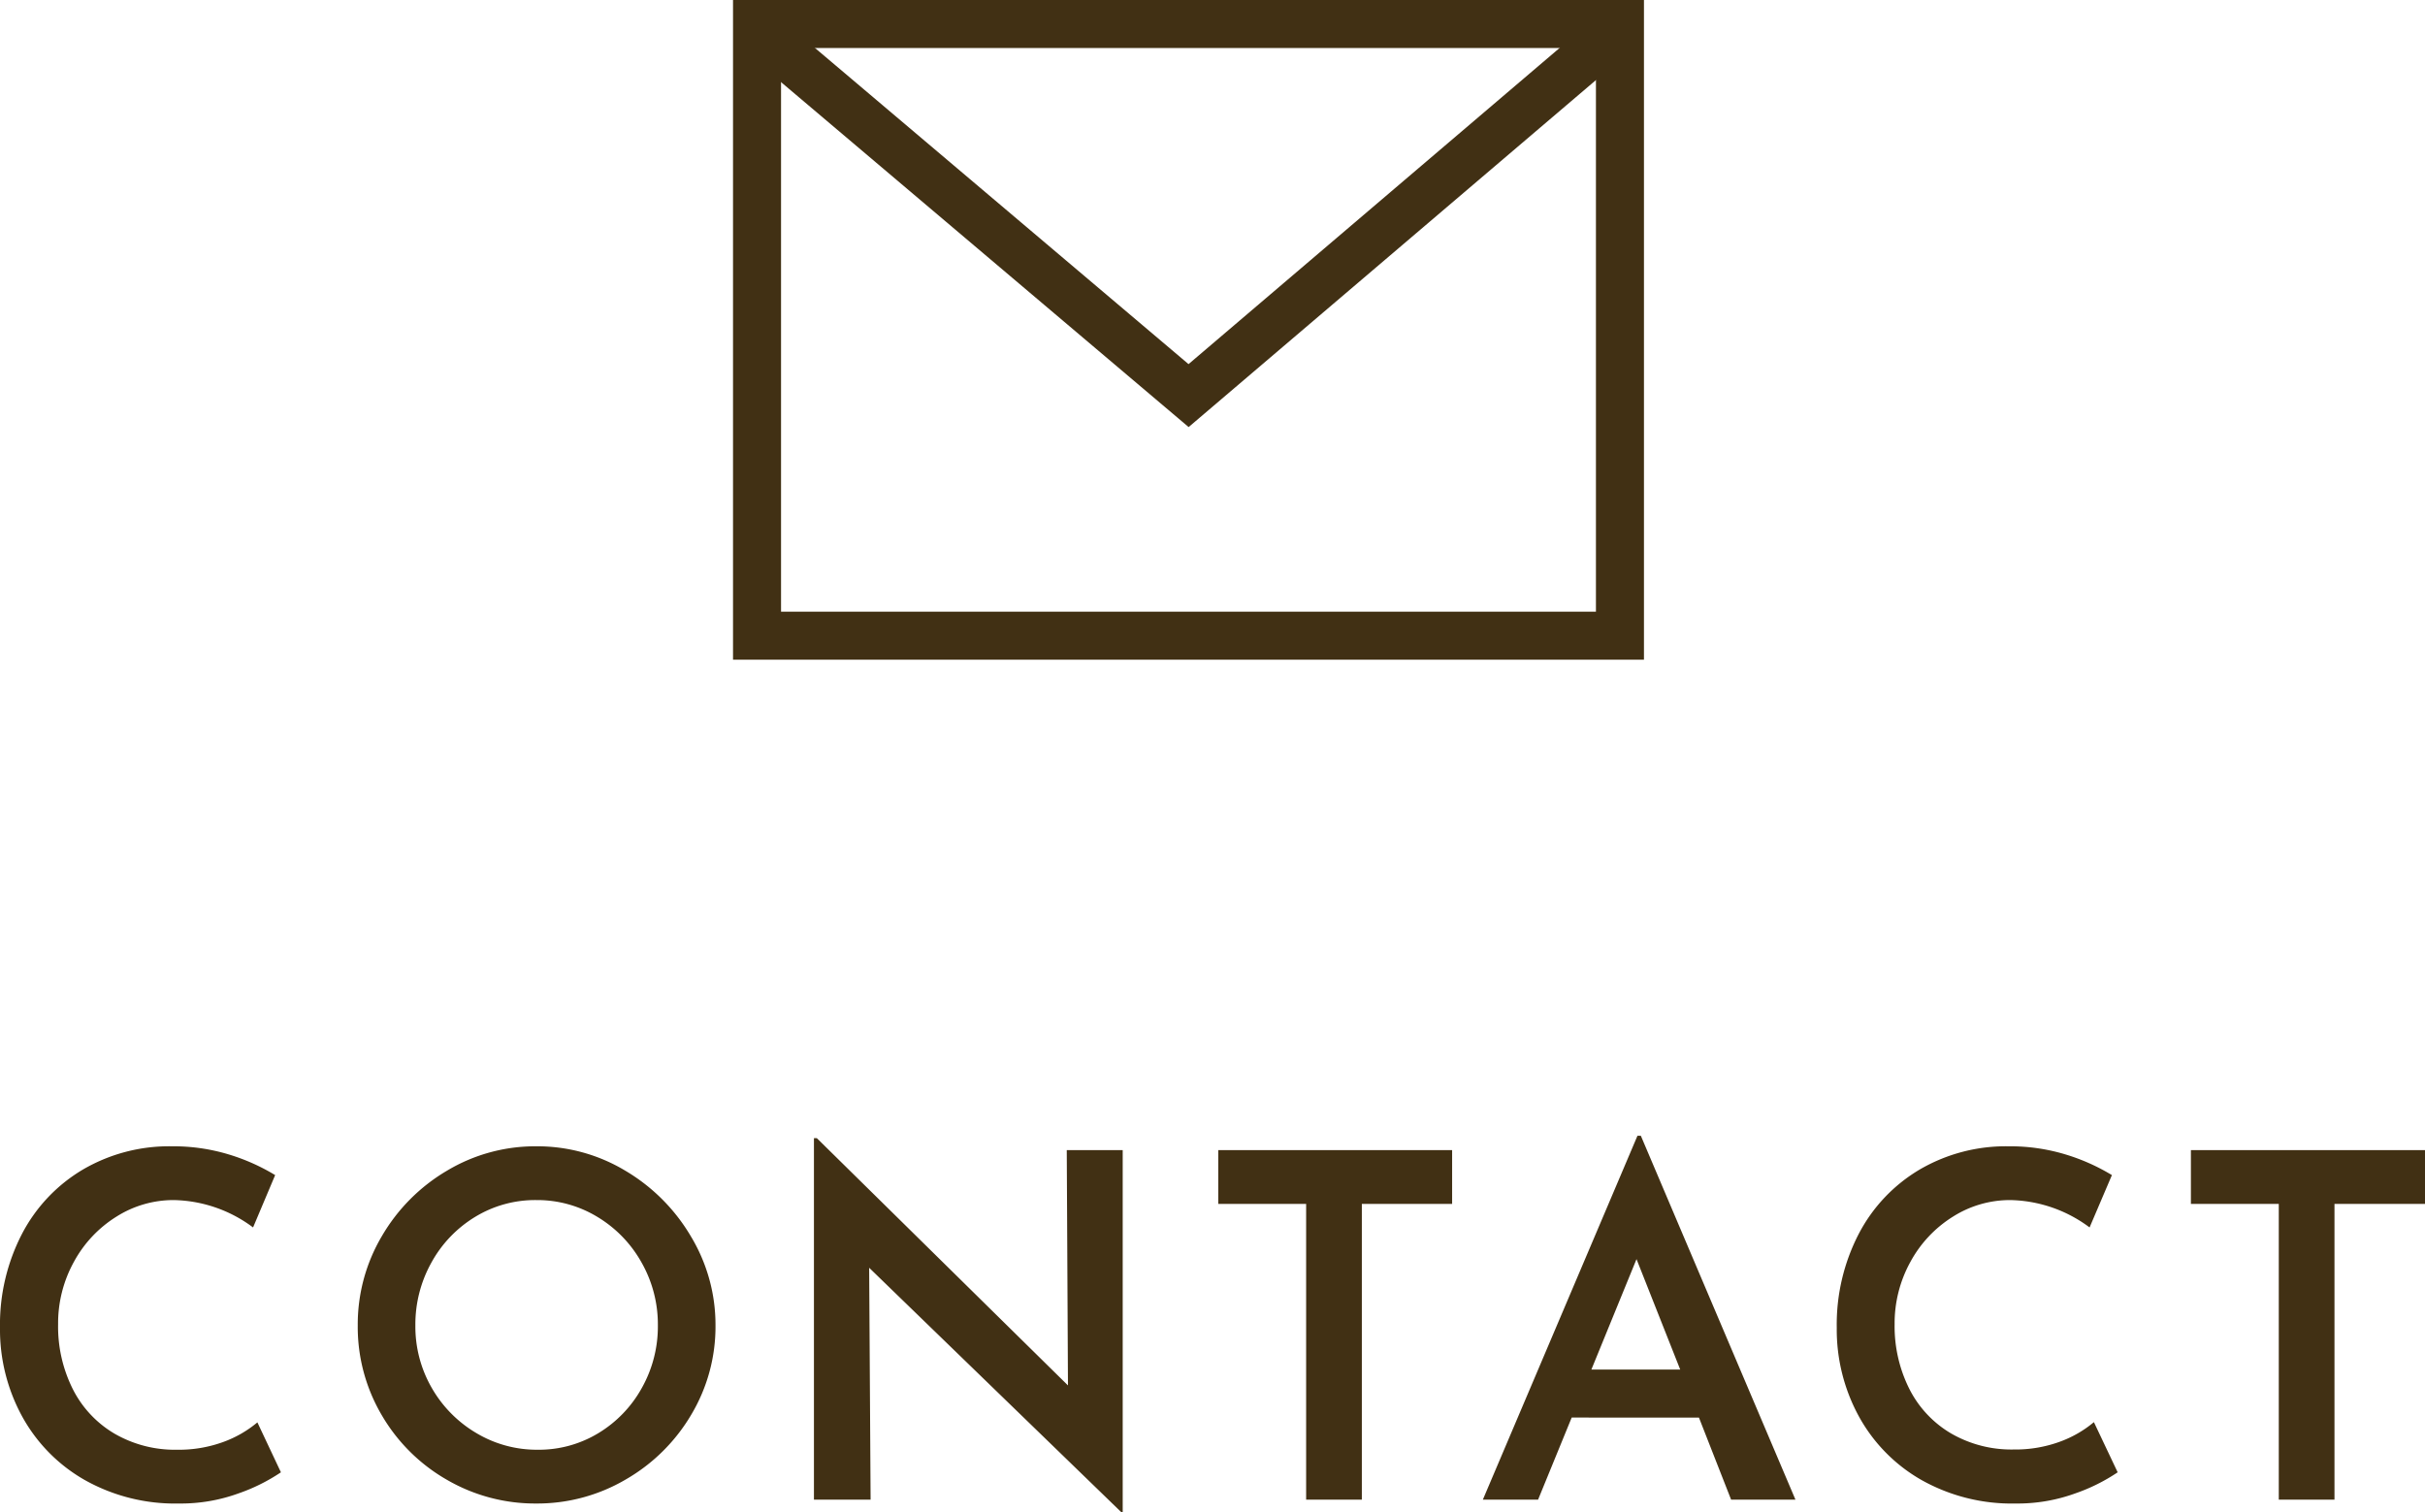 <svg id="CONTACT" xmlns="http://www.w3.org/2000/svg" width="50.5" height="31.495" viewBox="0 0 50.5 31.495">
  <g id="icon" transform="translate(-1112.235 -13)">
    <path id="長方形_1095" data-name="長方形 1095" d="M-.5-.5H18.47V13.24H-.5ZM17.47.5H.5V12.24H17.47Z" transform="translate(1128 13.5)" fill="#413014"/>
    <path id="パス_235" data-name="パス 235" d="M1136.988,21.895l-8.907-7.539.646-.763,8.259,6.991,8.26-7.039.649.761Z" fill="#413014"/>
  </g>
  <path id="パス_19883" data-name="パス 19883" d="M-19.365-.57a3.819,3.819,0,0,1-.885.44,3.519,3.519,0,0,1-1.235.21A3.836,3.836,0,0,1-23.46-.415a3.412,3.412,0,0,1-1.3-1.33,3.772,3.772,0,0,1-.455-1.835,4.105,4.105,0,0,1,.455-1.95,3.36,3.36,0,0,1,1.27-1.345,3.557,3.557,0,0,1,1.855-.485,3.962,3.962,0,0,1,1.185.17,4.2,4.2,0,0,1,.965.43l-.46,1.09a2.841,2.841,0,0,0-1.65-.57,2.223,2.223,0,0,0-1.195.345,2.528,2.528,0,0,0-.885.94,2.646,2.646,0,0,0-.33,1.3A2.906,2.906,0,0,0-23.7-2.305a2.252,2.252,0,0,0,.87.93,2.51,2.51,0,0,0,1.305.335,2.694,2.694,0,0,0,.955-.16,2.352,2.352,0,0,0,.715-.41Zm1.6-3.06a3.611,3.611,0,0,1,.5-1.855A3.8,3.8,0,0,1-15.91-6.85a3.575,3.575,0,0,1,1.865-.51,3.557,3.557,0,0,1,1.855.51,3.867,3.867,0,0,1,1.365,1.37,3.565,3.565,0,0,1,.51,1.85,3.575,3.575,0,0,1-.505,1.86A3.759,3.759,0,0,1-12.185-.42a3.637,3.637,0,0,1-1.86.5A3.657,3.657,0,0,1-15.91-.415,3.693,3.693,0,0,1-17.265-1.76,3.621,3.621,0,0,1-17.765-3.63Zm1.2,0a2.557,2.557,0,0,0,.34,1.3,2.578,2.578,0,0,0,.925.94,2.456,2.456,0,0,0,1.285.35,2.387,2.387,0,0,0,1.26-.345,2.527,2.527,0,0,0,.905-.94,2.615,2.615,0,0,0,.335-1.305,2.612,2.612,0,0,0-.34-1.31,2.568,2.568,0,0,0-.92-.95,2.412,2.412,0,0,0-1.27-.35,2.4,2.4,0,0,0-1.275.35,2.542,2.542,0,0,0-.91.95A2.642,2.642,0,0,0-16.565-3.63Zm14.73-3.65V.26h-.03l-5.25-5.09L-7.085,0h-1.18V-7.53h.06l5.23,5.15L-3-7.28Zm6.86,0v1.12H3.145V0H1.985V-6.16H.155V-7.28Zm5.14,5.57H7.515L6.815,0H5.665l3.22-7.58h.07L12.175,0h-1.34Zm-.39-1-.91-2.3-.94,2.3Zm9.11,2.14A3.819,3.819,0,0,1,18-.13a3.519,3.519,0,0,1-1.235.21A3.836,3.836,0,0,1,14.79-.415a3.412,3.412,0,0,1-1.3-1.33,3.772,3.772,0,0,1-.455-1.835,4.105,4.105,0,0,1,.455-1.95,3.36,3.36,0,0,1,1.27-1.345,3.557,3.557,0,0,1,1.855-.485,3.962,3.962,0,0,1,1.185.17,4.2,4.2,0,0,1,.965.43L18.3-5.67a2.841,2.841,0,0,0-1.65-.57,2.223,2.223,0,0,0-1.195.345,2.528,2.528,0,0,0-.885.94,2.646,2.646,0,0,0-.33,1.3,2.906,2.906,0,0,0,.305,1.345,2.252,2.252,0,0,0,.87.93,2.51,2.51,0,0,0,1.305.335,2.694,2.694,0,0,0,.955-.16,2.352,2.352,0,0,0,.715-.41Zm6.4-6.71v1.12H23.4V0h-1.16V-6.16h-1.83V-7.28Z" transform="translate(25.215 31.235)" fill="#413014"/>
</svg>
